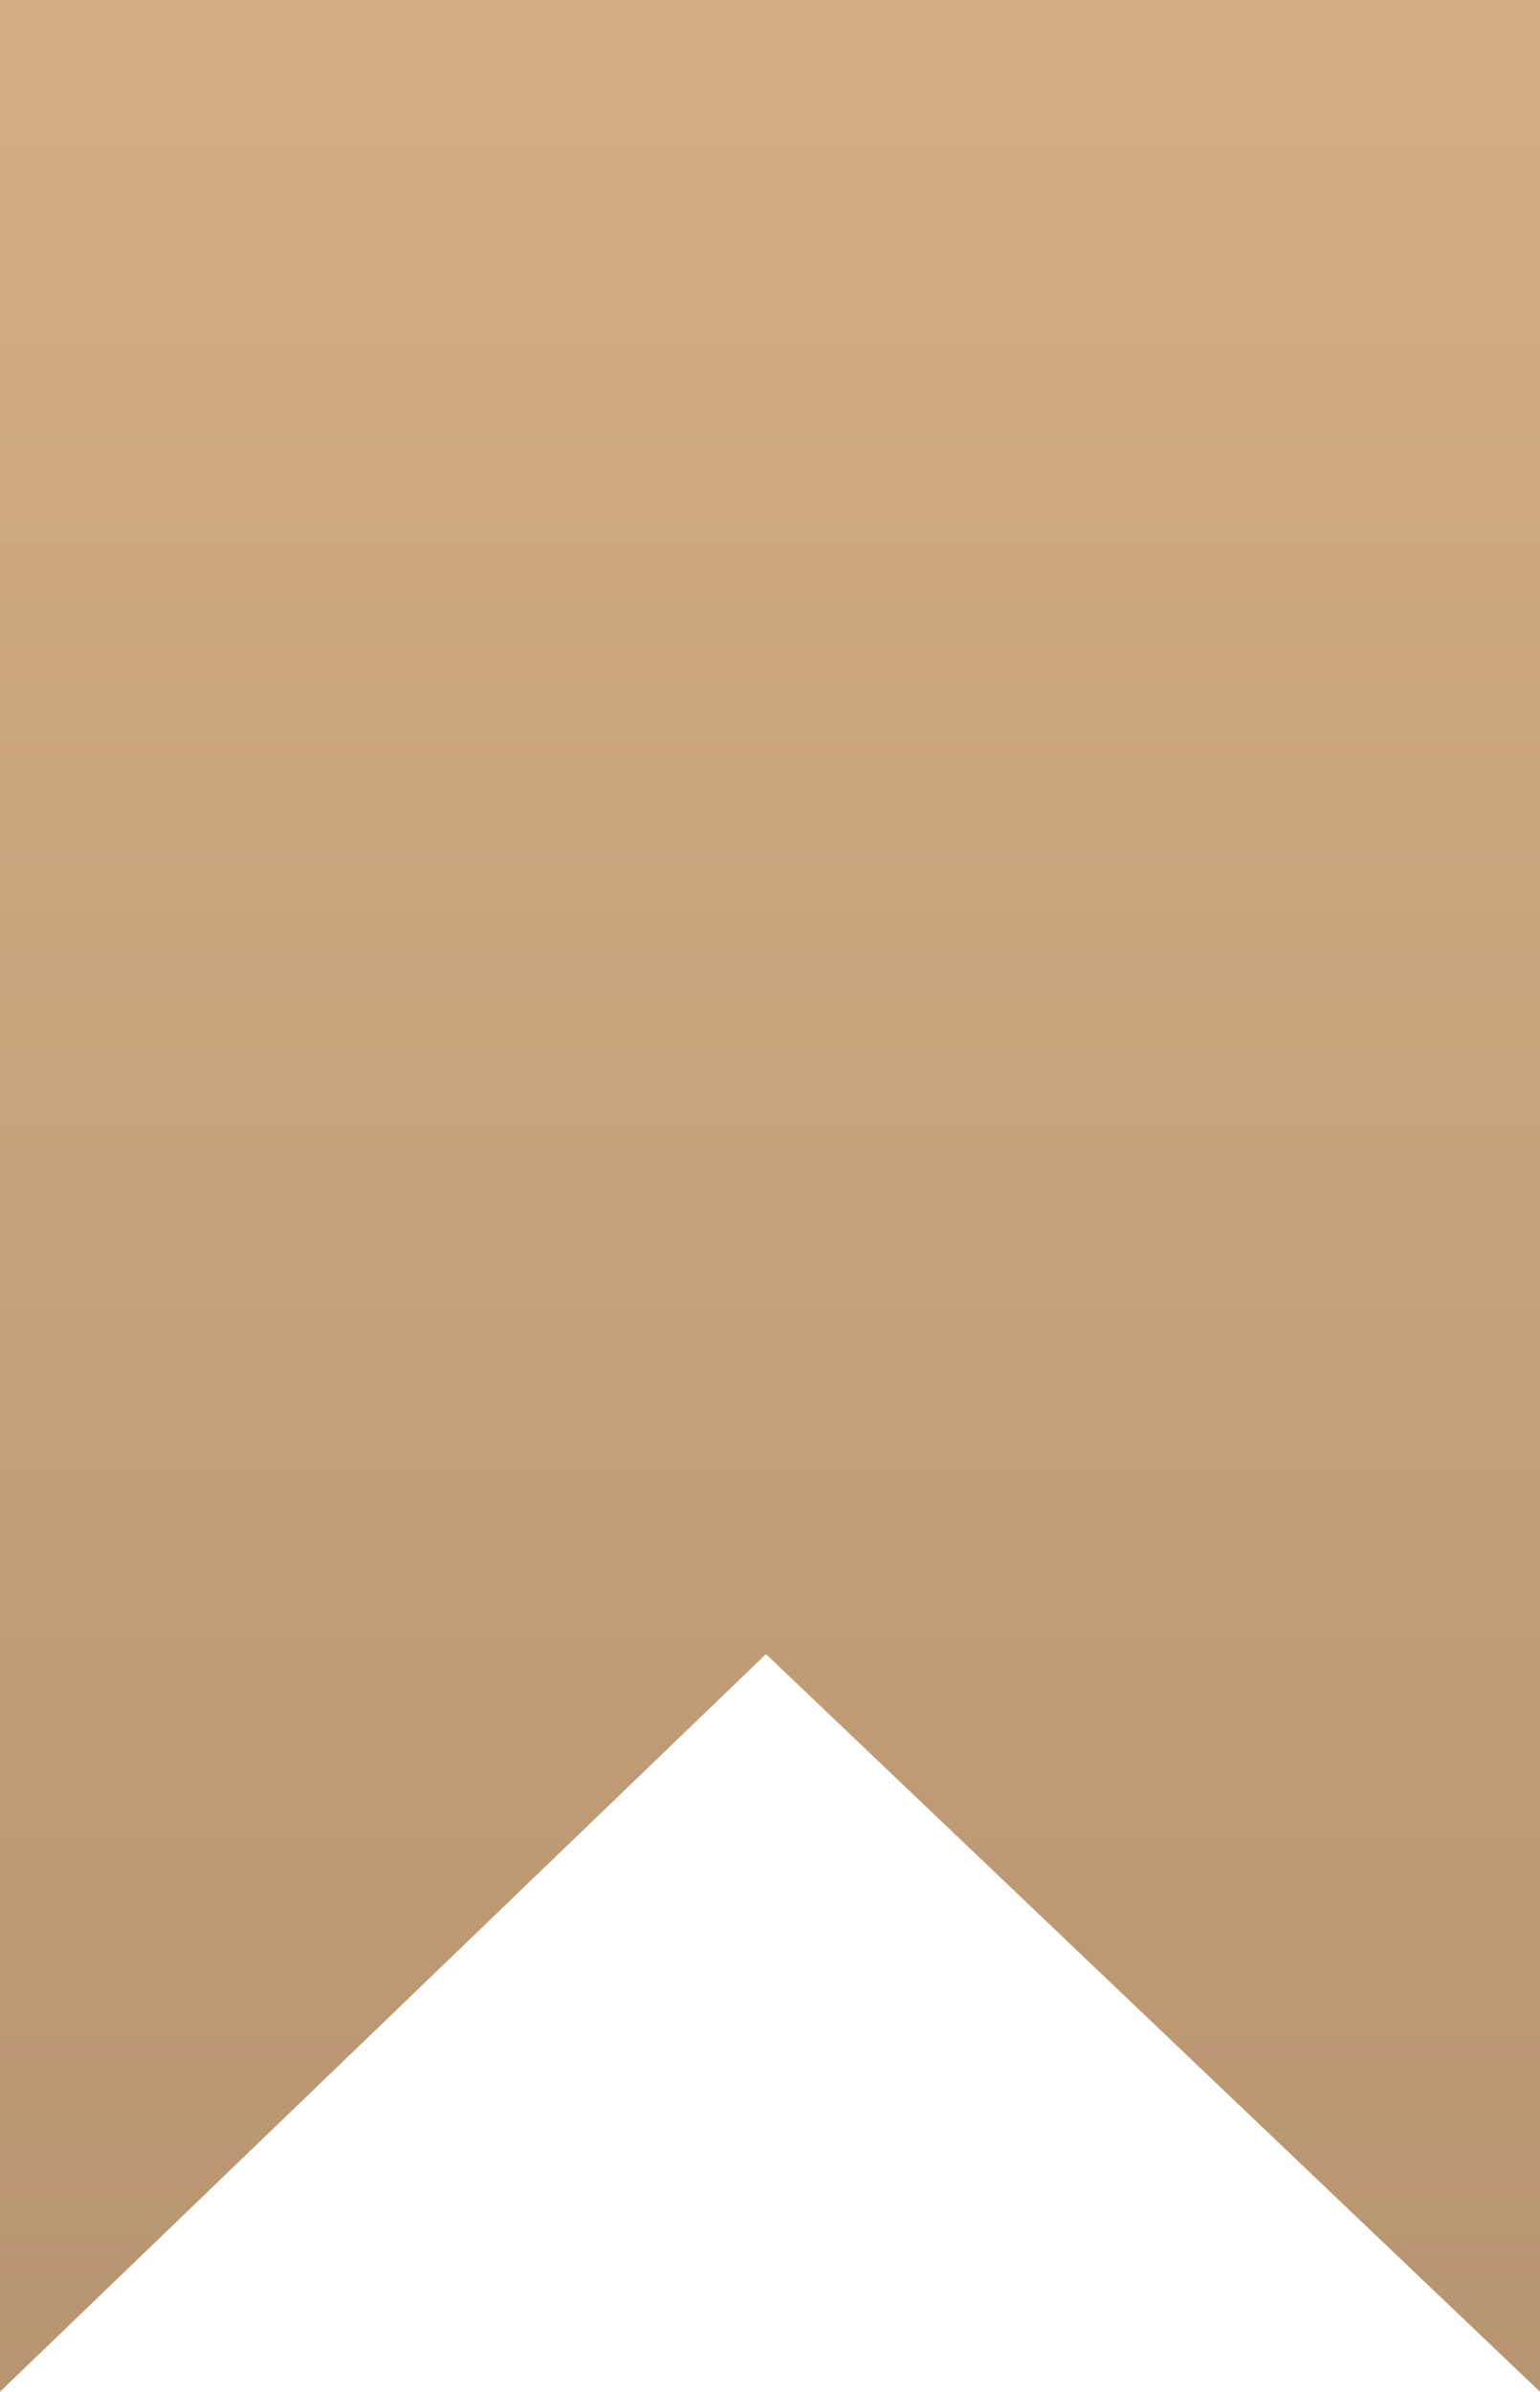 <?xml version="1.0" encoding="UTF-8"?> <svg xmlns="http://www.w3.org/2000/svg" width="67" height="104" viewBox="0 0 67 104" fill="none"> <path d="M0 104L33.325 71.925L67 104V-1.49012e-06H0V104Z" fill="url(#paint0_linear_3_25)"></path> <defs> <linearGradient id="paint0_linear_3_25" x1="33.5" y1="104" x2="33.5" y2="0" gradientUnits="userSpaceOnUse"> <stop stop-color="#B79570"></stop> <stop offset="1" stop-color="#D5AD82"></stop> </linearGradient> </defs> </svg> 